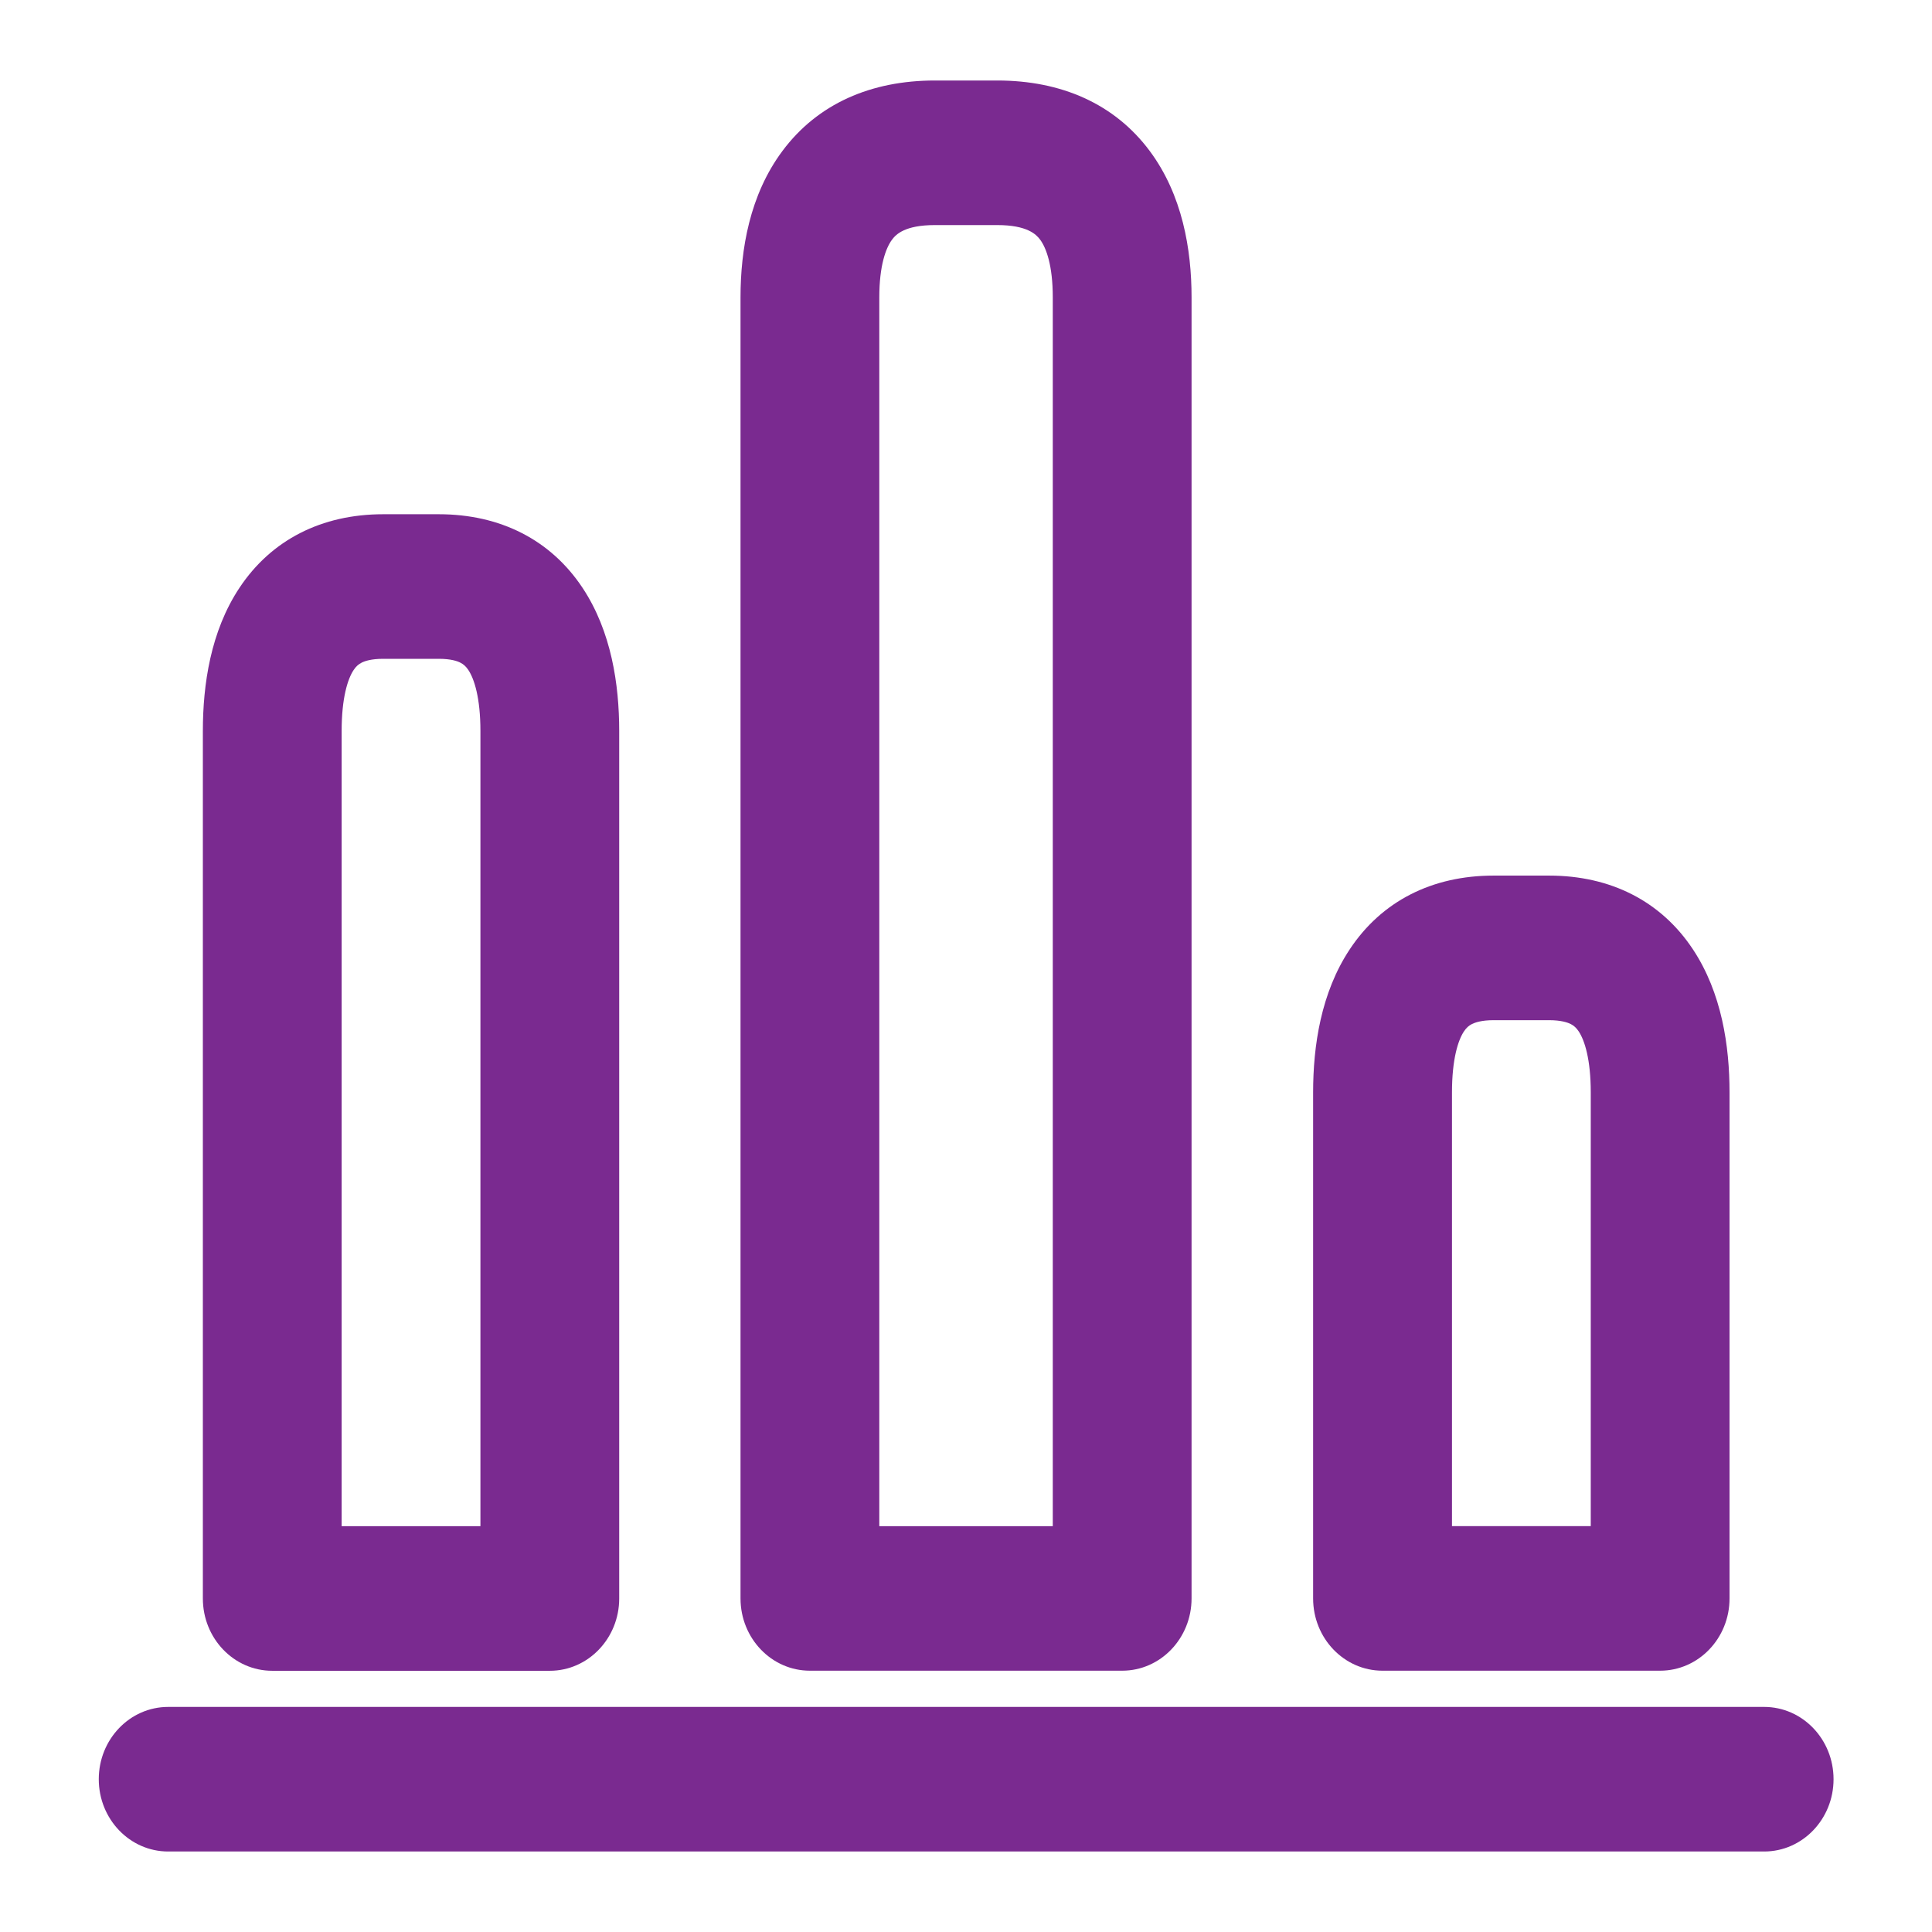 <?xml version="1.0" encoding="UTF-8"?>
<svg xmlns="http://www.w3.org/2000/svg" width="24" height="24" viewBox="0 0 24 24" fill="none">
  <path fill-rule="evenodd" clip-rule="evenodd" d="M1.227 22.102C1.227 21.606 1.613 21.204 2.089 21.204H21.915C22.391 21.204 22.777 21.606 22.777 22.102C22.777 22.598 22.391 23 21.915 23H2.089C1.613 23 1.227 22.598 1.227 22.102Z" fill="#7A2A90"></path>
  <path fill-rule="evenodd" clip-rule="evenodd" d="M9.72 1.875C10.158 1.287 10.822 1 11.613 1H12.389C13.18 1 13.844 1.287 14.282 1.875C14.689 2.422 14.802 3.1 14.802 3.694V19.856C14.802 20.352 14.416 20.754 13.94 20.754H10.061C9.585 20.754 9.199 20.352 9.199 19.856V3.694C9.199 3.1 9.312 2.422 9.72 1.875ZM11.082 2.976C11.004 3.08 10.923 3.3 10.923 3.694V18.959H13.078V3.694C13.078 3.3 12.998 3.08 12.92 2.976C12.873 2.913 12.761 2.796 12.389 2.796H11.613C11.24 2.796 11.129 2.913 11.082 2.976Z" fill="#7A2A90"></path>
  <path fill-rule="evenodd" clip-rule="evenodd" d="M2.974 7.303C3.369 6.707 3.995 6.388 4.761 6.388H5.45C6.216 6.388 6.842 6.707 7.237 7.303C7.595 7.843 7.692 8.504 7.692 9.081V19.857C7.692 20.352 7.306 20.755 6.83 20.755H3.382C2.905 20.755 2.52 20.352 2.52 19.857V9.081C2.52 8.504 2.616 7.843 2.974 7.303ZM4.393 8.323C4.319 8.434 4.244 8.671 4.244 9.081V18.959H5.968V9.081C5.968 8.671 5.892 8.434 5.818 8.323C5.788 8.278 5.758 8.252 5.721 8.233C5.682 8.212 5.6 8.184 5.45 8.184H4.761C4.611 8.184 4.53 8.212 4.49 8.233C4.453 8.252 4.423 8.278 4.393 8.323Z" fill="#7A2A90"></path>
  <path fill-rule="evenodd" clip-rule="evenodd" d="M16.767 11.793C17.162 11.196 17.788 10.877 18.554 10.877H19.243C20.009 10.877 20.635 11.196 21.03 11.793C21.388 12.333 21.485 12.993 21.485 13.571V19.856C21.485 20.352 21.099 20.754 20.622 20.754H17.174C16.698 20.754 16.312 20.352 16.312 19.856V13.571C16.312 12.993 16.409 12.333 16.767 11.793ZM18.186 12.812C18.112 12.923 18.037 13.16 18.037 13.571V18.958H19.761V13.571C19.761 13.16 19.685 12.923 19.611 12.812C19.581 12.767 19.551 12.741 19.514 12.722C19.475 12.702 19.393 12.673 19.243 12.673H18.554C18.404 12.673 18.323 12.702 18.283 12.722C18.246 12.741 18.216 12.767 18.186 12.812Z" fill="#7A2A90"></path>
</svg>
